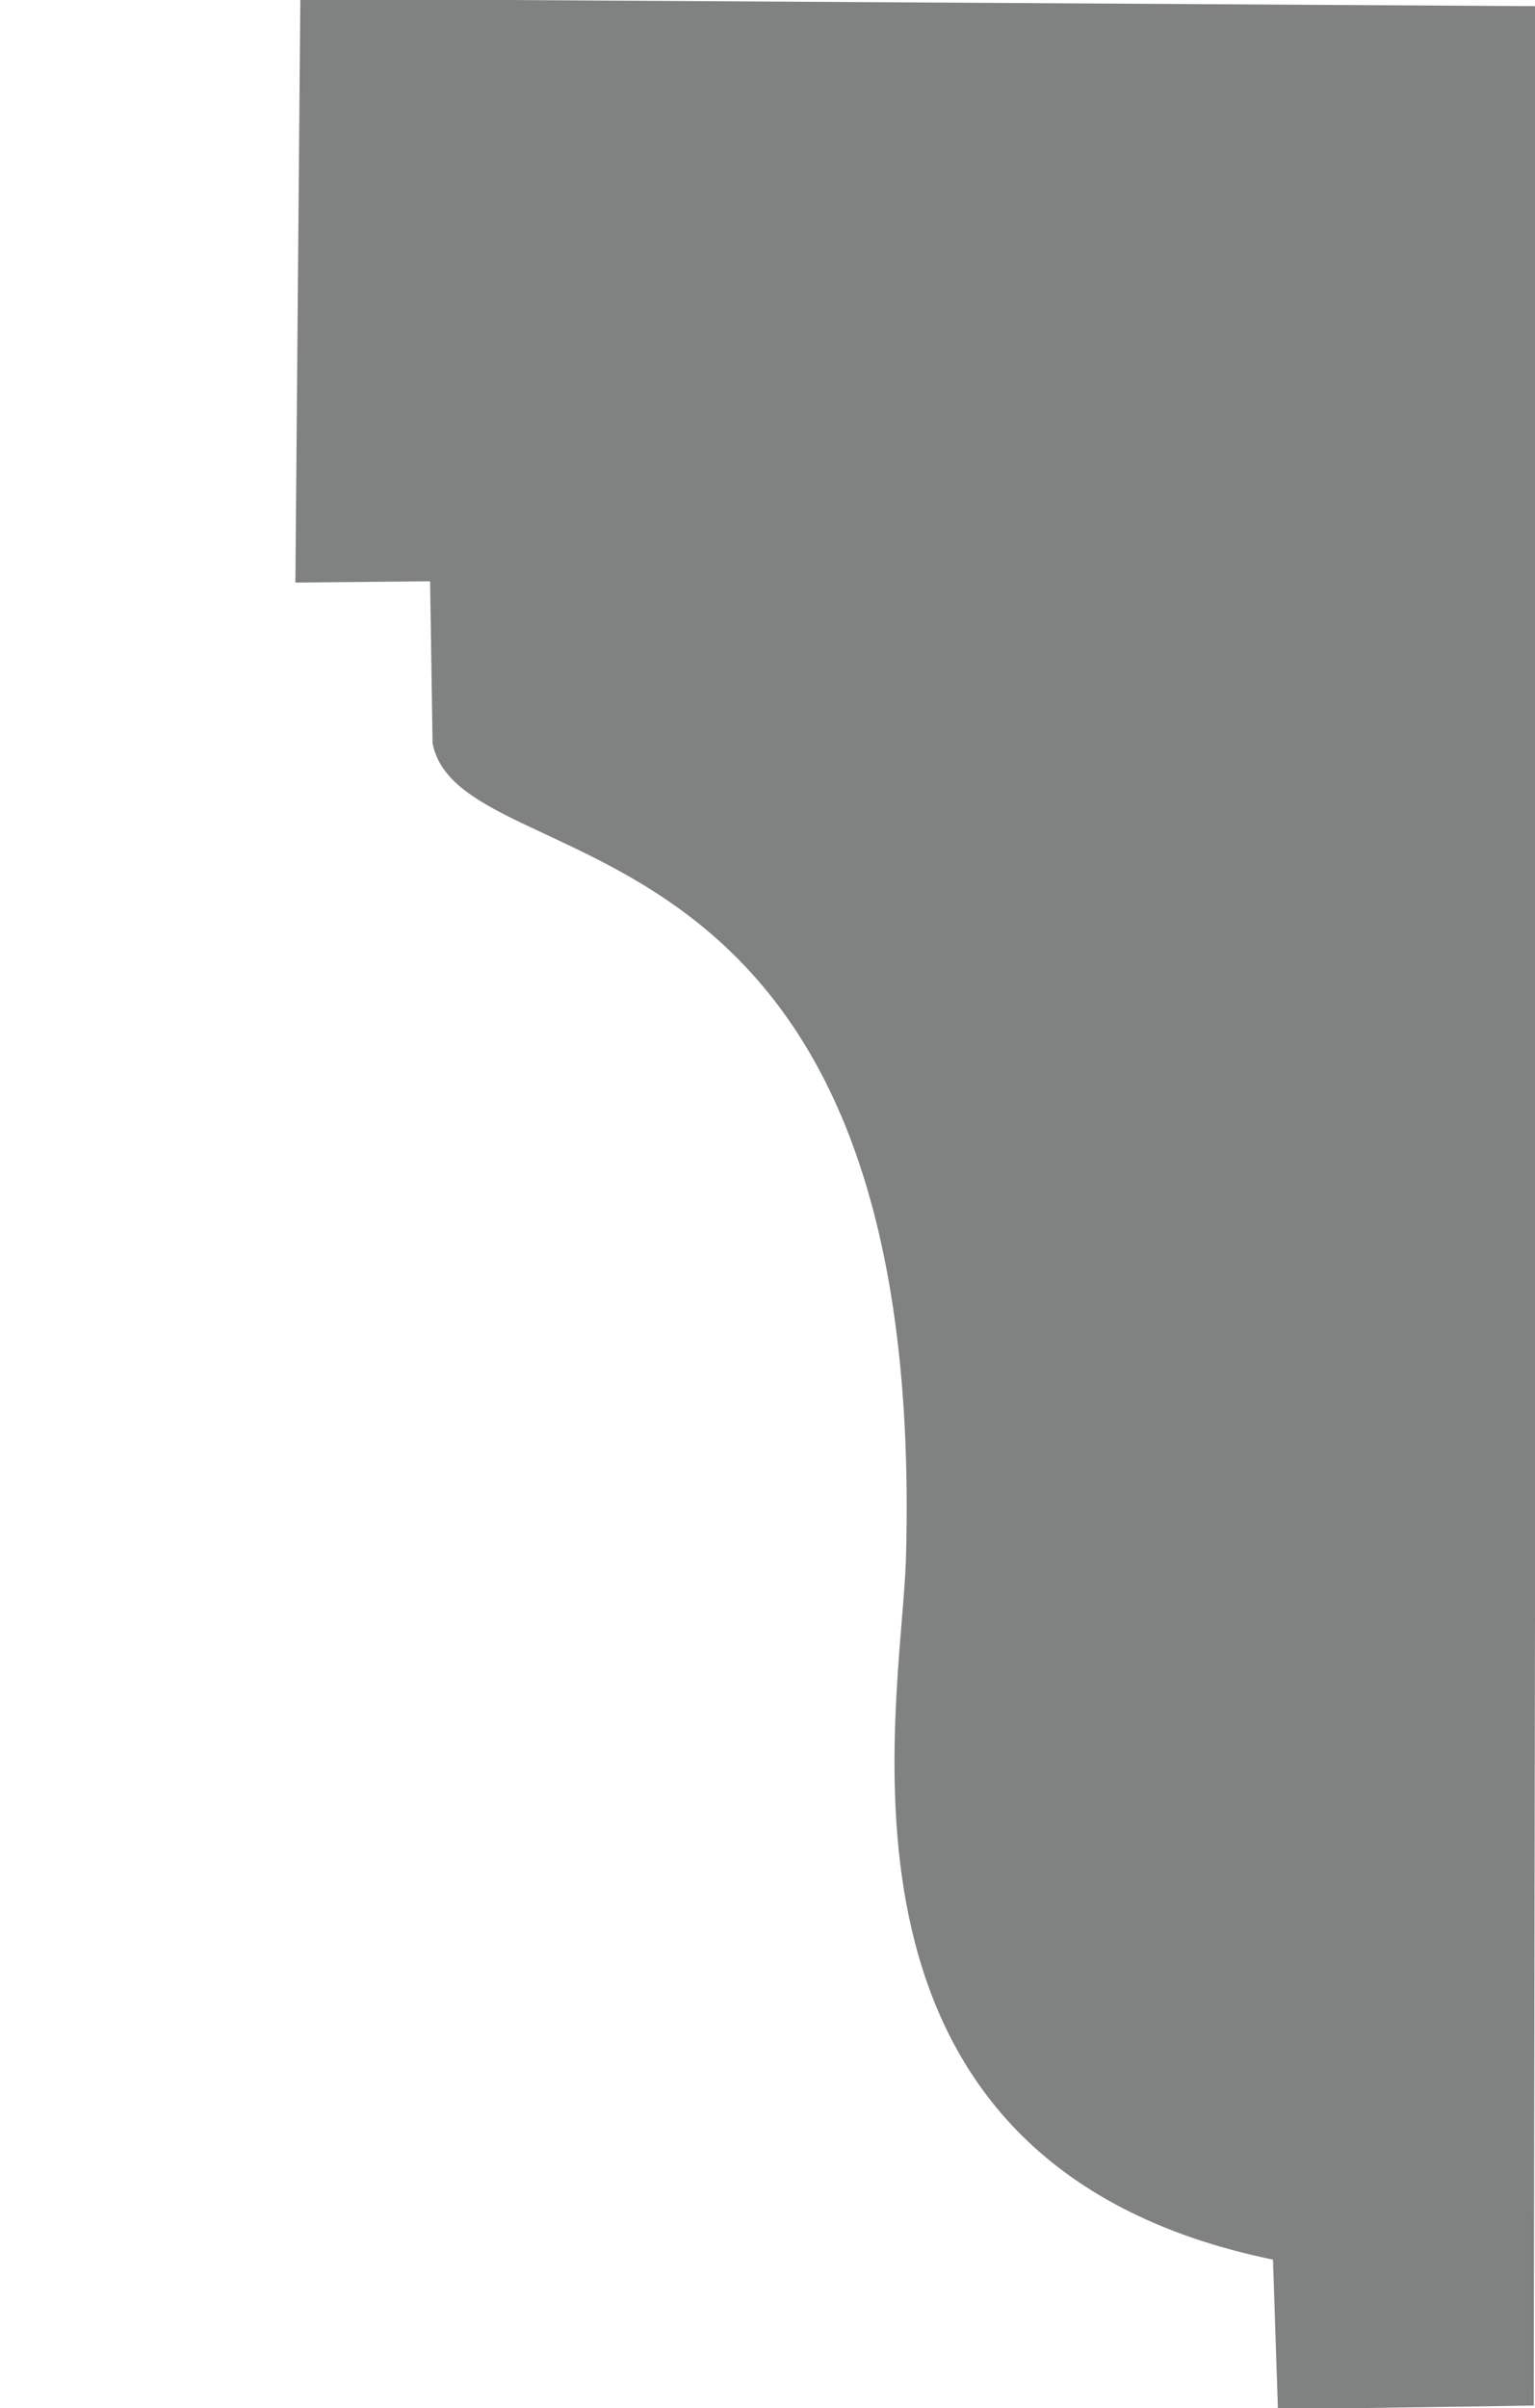 <?xml version="1.0" encoding="utf-8"?>
<!-- Generator: Adobe Illustrator 22.1.0, SVG Export Plug-In . SVG Version: 6.00 Build 0)  -->
<svg version="1.1" id="Calque_1" xmlns="http://www.w3.org/2000/svg" xmlns:xlink="http://www.w3.org/1999/xlink" x="0px" y="0px"
	 viewBox="0 0 124.2 194.7" style="enable-background:new 0 0 124.2 194.7;" xml:space="preserve">
<style type="text/css">
	.st0{fill:#808181;}
</style>
<title>1256</title>
<path class="st0" d="M103,182.7c-37.9-7.8-30.1-44.3-29.7-56.6c1.8-62.6-36-54.3-38.3-66L34.8,47l-10.9,0.1l0.4-47.2l100.1,0.6
	l-0.3,194l-20.7,0.3L103,182.7z"/>
</svg>

